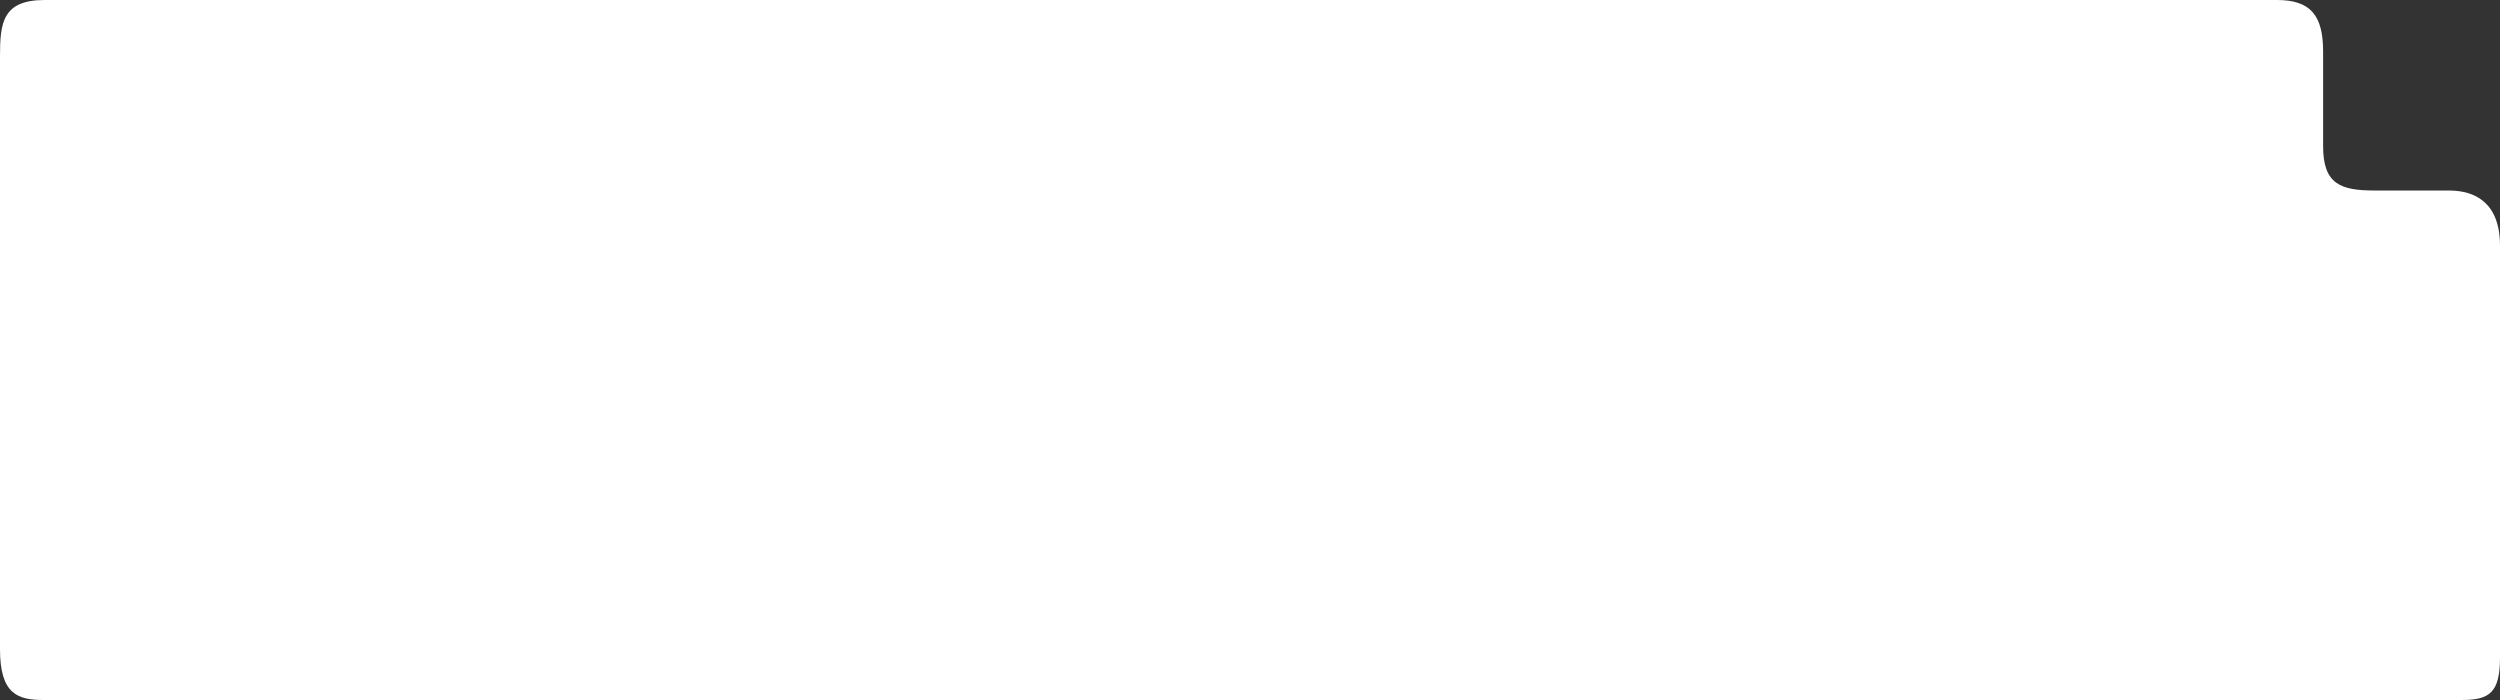 <?xml version="1.0" encoding="UTF-8"?> <svg xmlns="http://www.w3.org/2000/svg" width="300" height="84" viewBox="0 0 300 84" fill="none"><rect x="0" y="0" width="300" height="84" fill="#333333" stroke="none"/><path d="M22.798 84H26.229L295.422 83.998C298.732 83.998 300 83.128 300 78.896V29.5C300 24.311 297.001 22.862 293.883 22.862L284.979 22.862C280.888 22.862 278.773 22.115 278.773 17.553V12.557V6.186C278.773 1.873 277.289 0 273.239 0L84.018 0L5.352 0C0.3 0 0 2.763 0 6.743V62.802V77.911C0 83.353 2.186 84 5.253 84L22.798 84Z" fill="white"></path></svg> 